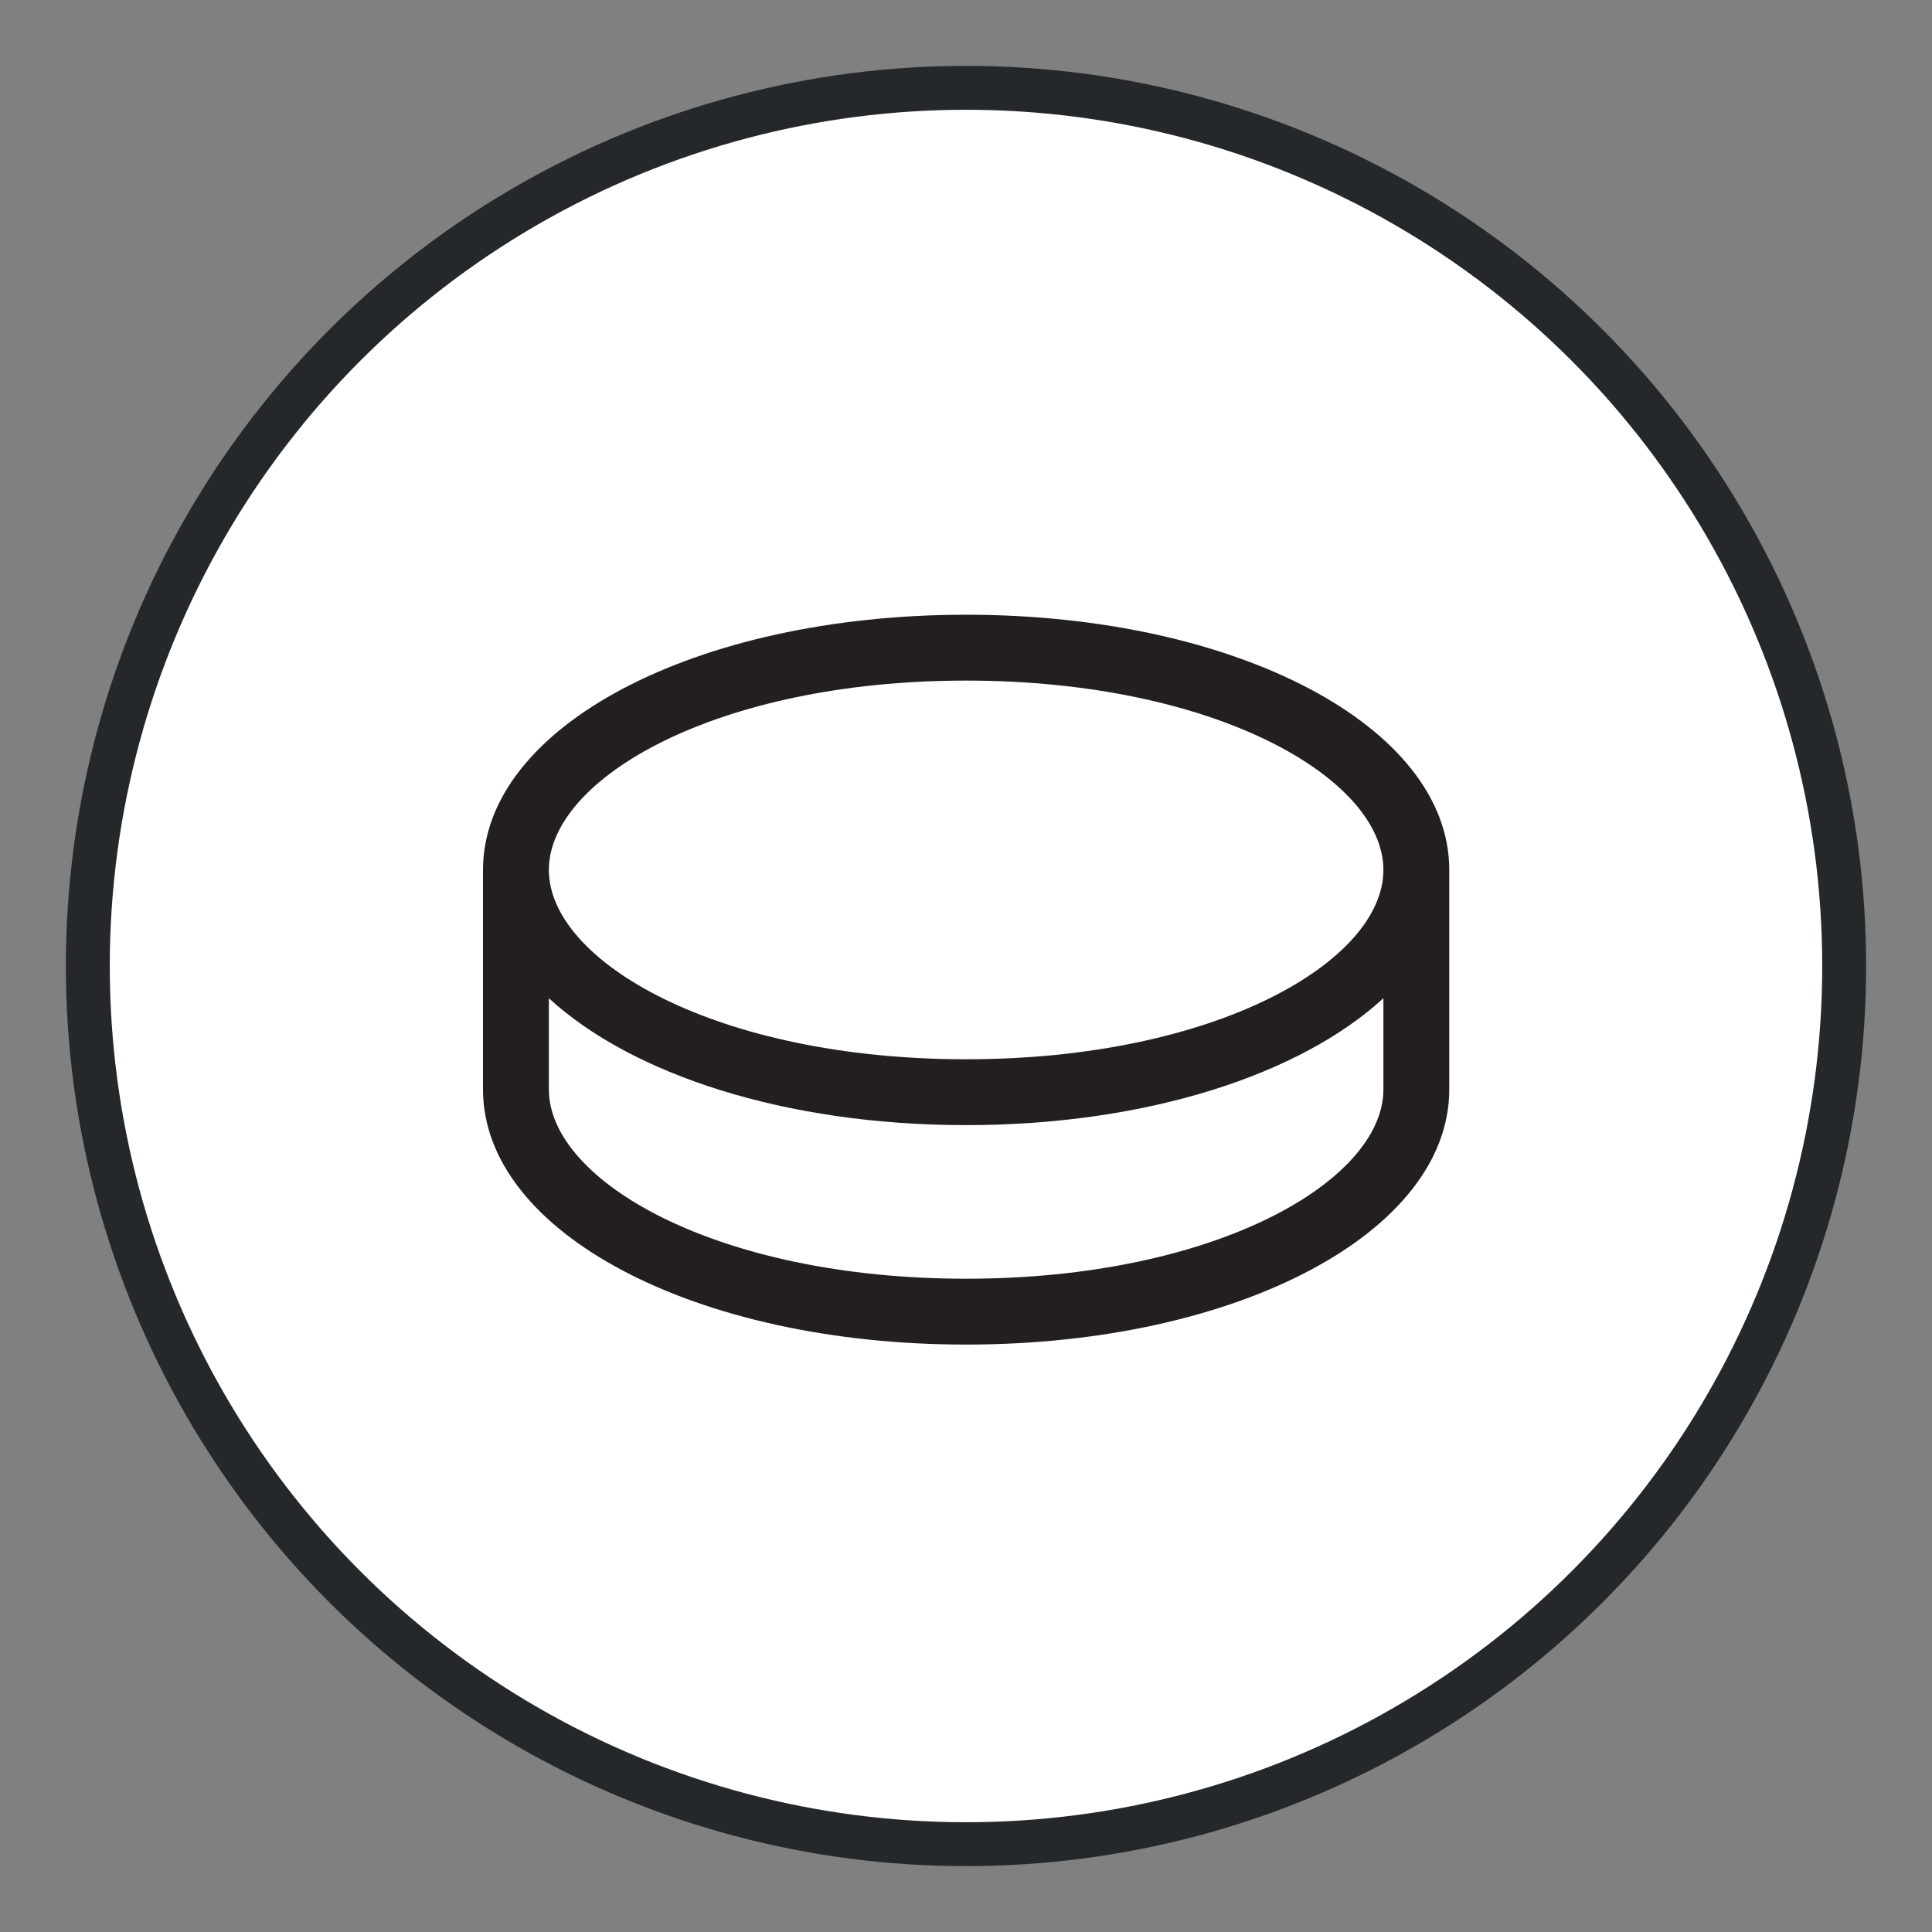 <?xml version="1.0" encoding="UTF-8"?>
<svg width="22px" height="22px" viewBox="0 0 22 22" version="1.1" xmlns="http://www.w3.org/2000/svg" xmlns:xlink="http://www.w3.org/1999/xlink">
    <rect x="0" y="0" width="22" height="22" fill="#808080" stroke="none"/>
    <title>GLOBAL/6.1.4 UC treatment options/ulcerative-colitis-pills_r2_allviews</title>
    <g id="Symbols" stroke="none" stroke-width="1" fill="none" fill-rule="evenodd">
        <g id="GLOBAL/6.1.4-UC-treatment-options/ulcerative-colitis-pills_r2_allviews" transform="translate(1, 1)">
            <circle id="Oval" stroke="#25282A" stroke-width="0.5" fill="#FFFFFF" cx="10" cy="10" r="10"></circle>
            <path d="M10.001,13.561 C7.159,13.561 5.25,12.446 5.25,11.405 L5.25,10.367 C6.192,11.233 7.937,11.812 10.001,11.812 C12.066,11.812 13.811,11.233 14.753,10.367 L14.753,11.405 C14.753,12.446 12.844,13.561 10.001,13.561 M10.001,6.75 C12.844,6.75 14.753,7.865 14.753,8.906 C14.753,9.947 12.844,11.062 10.001,11.062 C7.159,11.062 5.25,9.947 5.25,8.906 C5.25,7.865 7.159,6.75 10.001,6.75 M10.001,6 C6.916,6 4.5,7.276 4.5,8.906 L4.5,11.405 C4.5,13.035 6.916,14.311 10.001,14.311 C13.086,14.311 15.503,13.035 15.503,11.405 L15.503,8.906 C15.503,7.276 13.086,6 10.001,6" id="Fill-1" fill="#231F20"></path>
        </g>
    </g>
</svg>